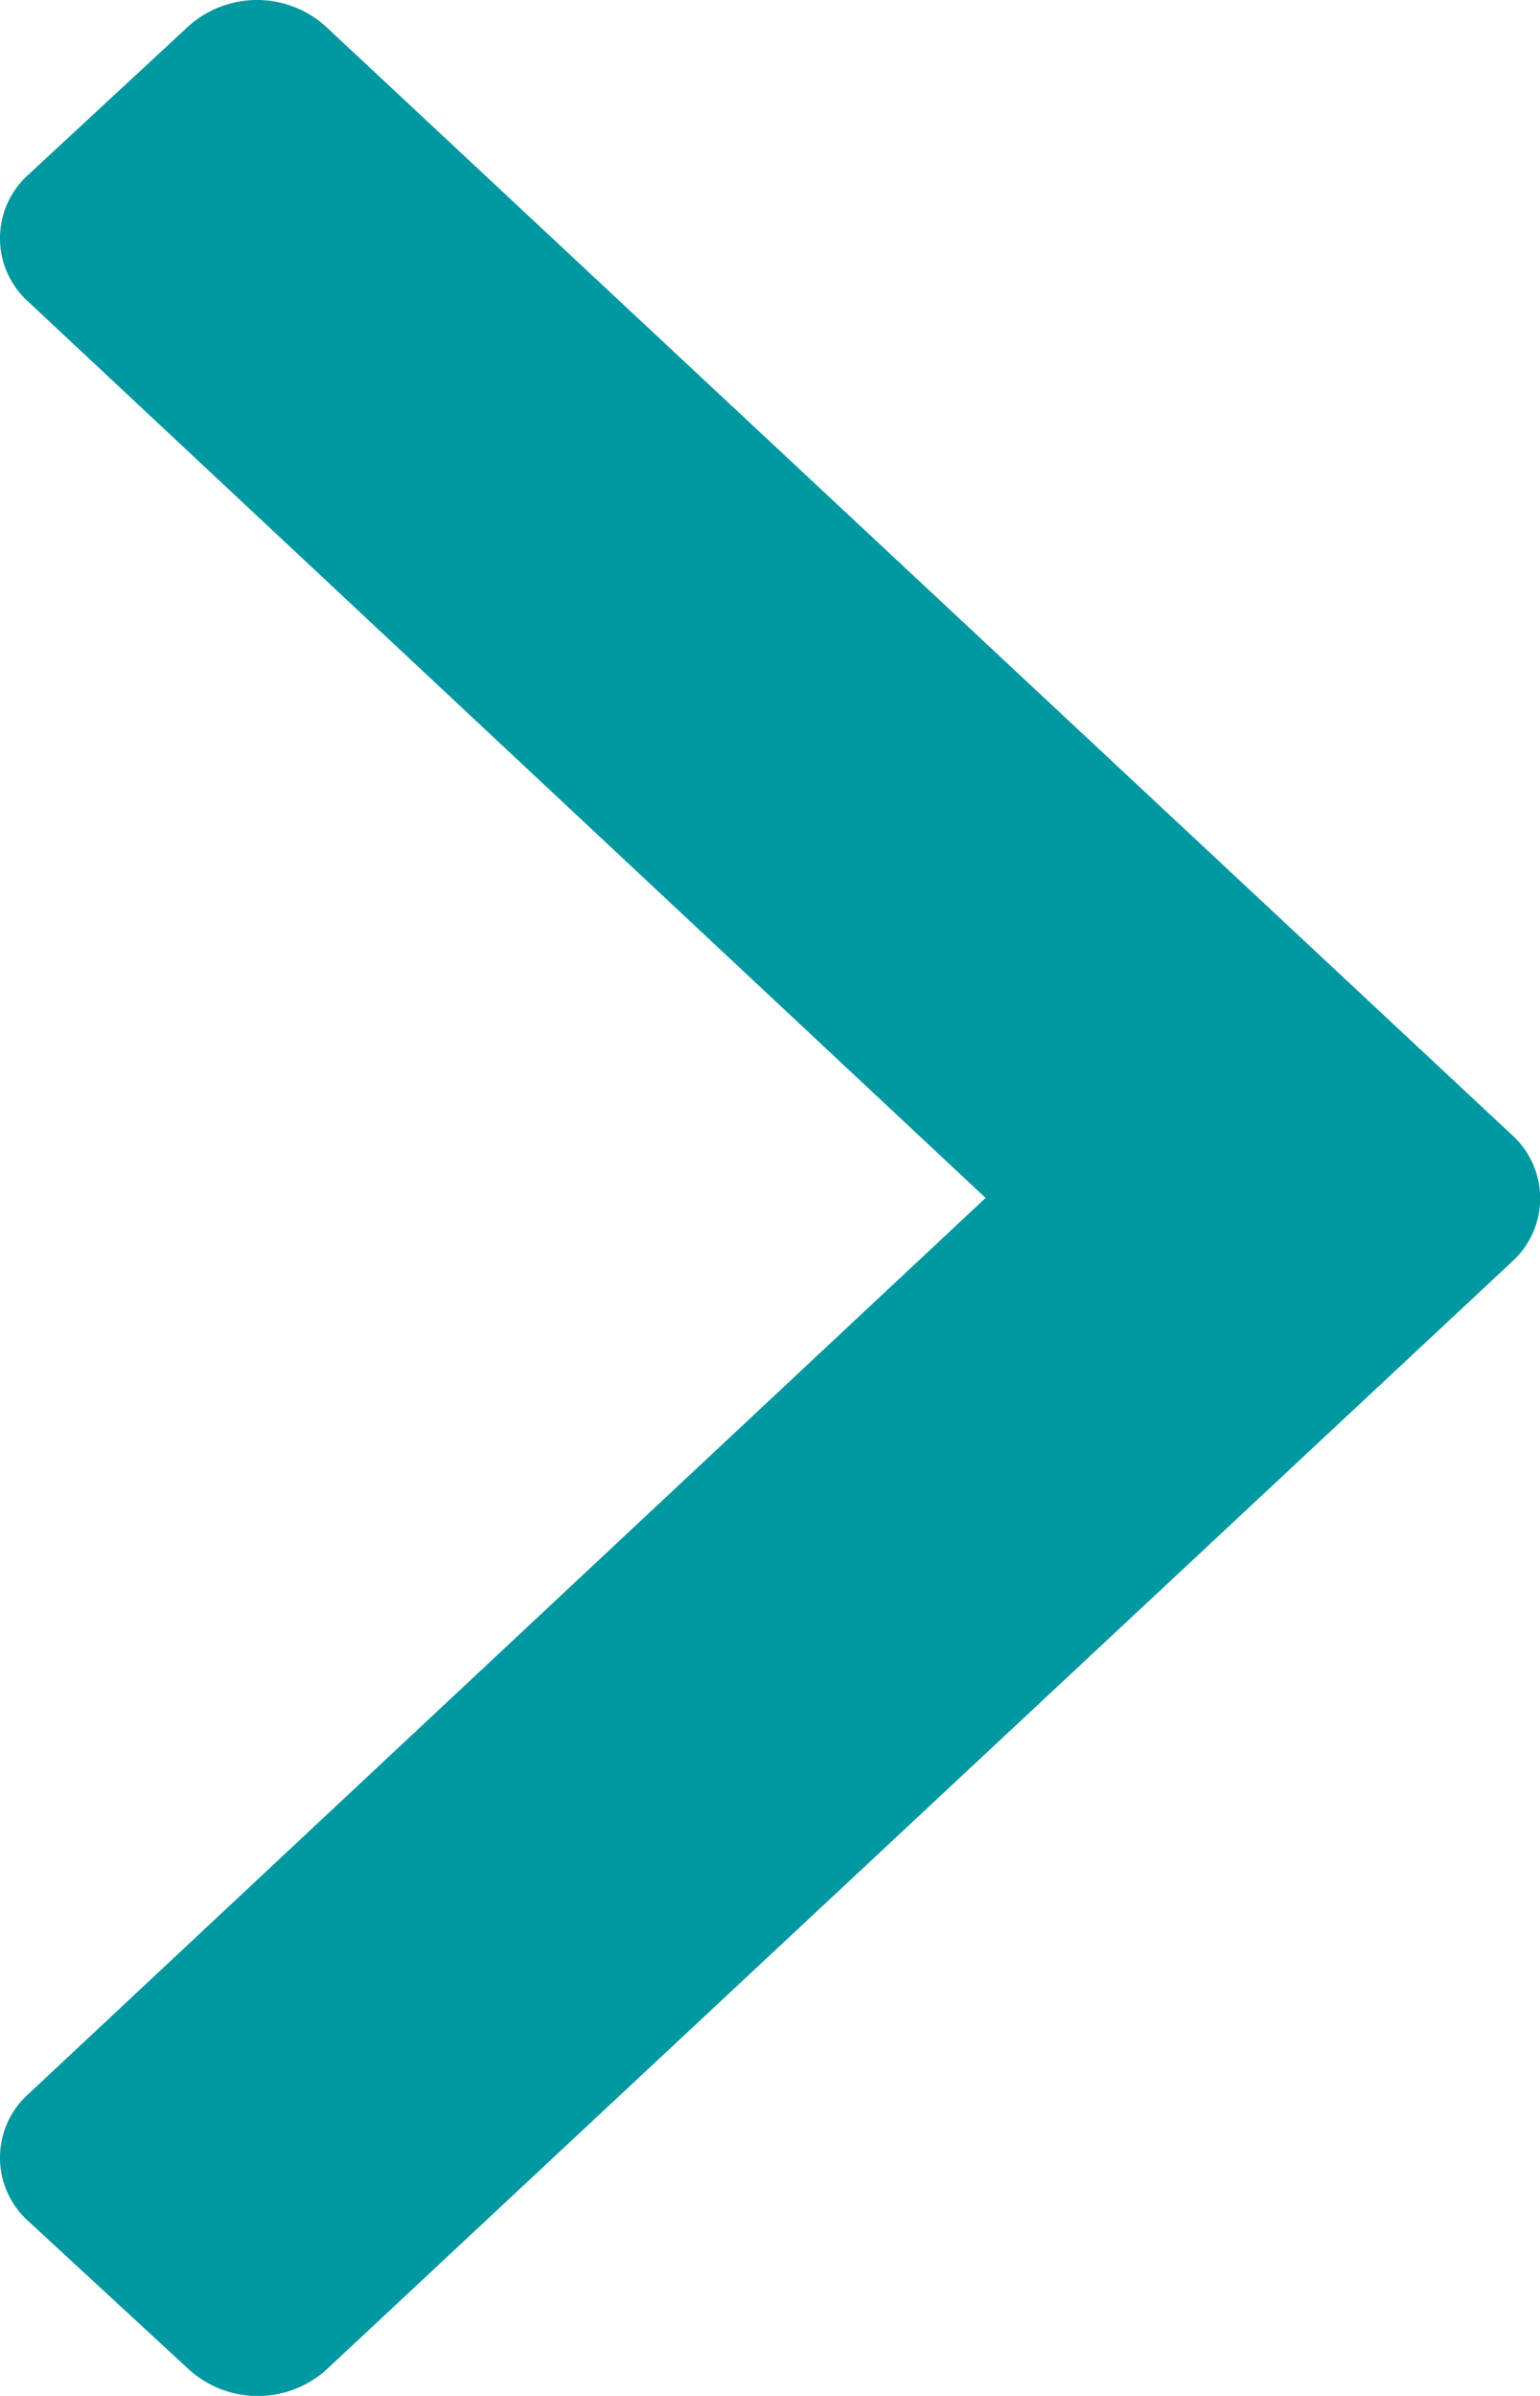<svg xmlns="http://www.w3.org/2000/svg" width="10.286" height="16" viewBox="0 0 10.286 16"><defs><style>.a{fill:#0098a1;}</style></defs><g transform="translate(-7 -4)"><g transform="translate(7 4)"><path class="a" d="M10.1,8.425l-7.92,7.4a.685.685,0,0,1-.917,0L.19,14.834a.57.57,0,0,1,0-.85L6.583,8,.19,2.016a.57.57,0,0,1,0-.85L1.258.176a.685.685,0,0,1,.917,0l7.92,7.4A.57.57,0,0,1,10.1,8.425Z"/></g></g></svg>